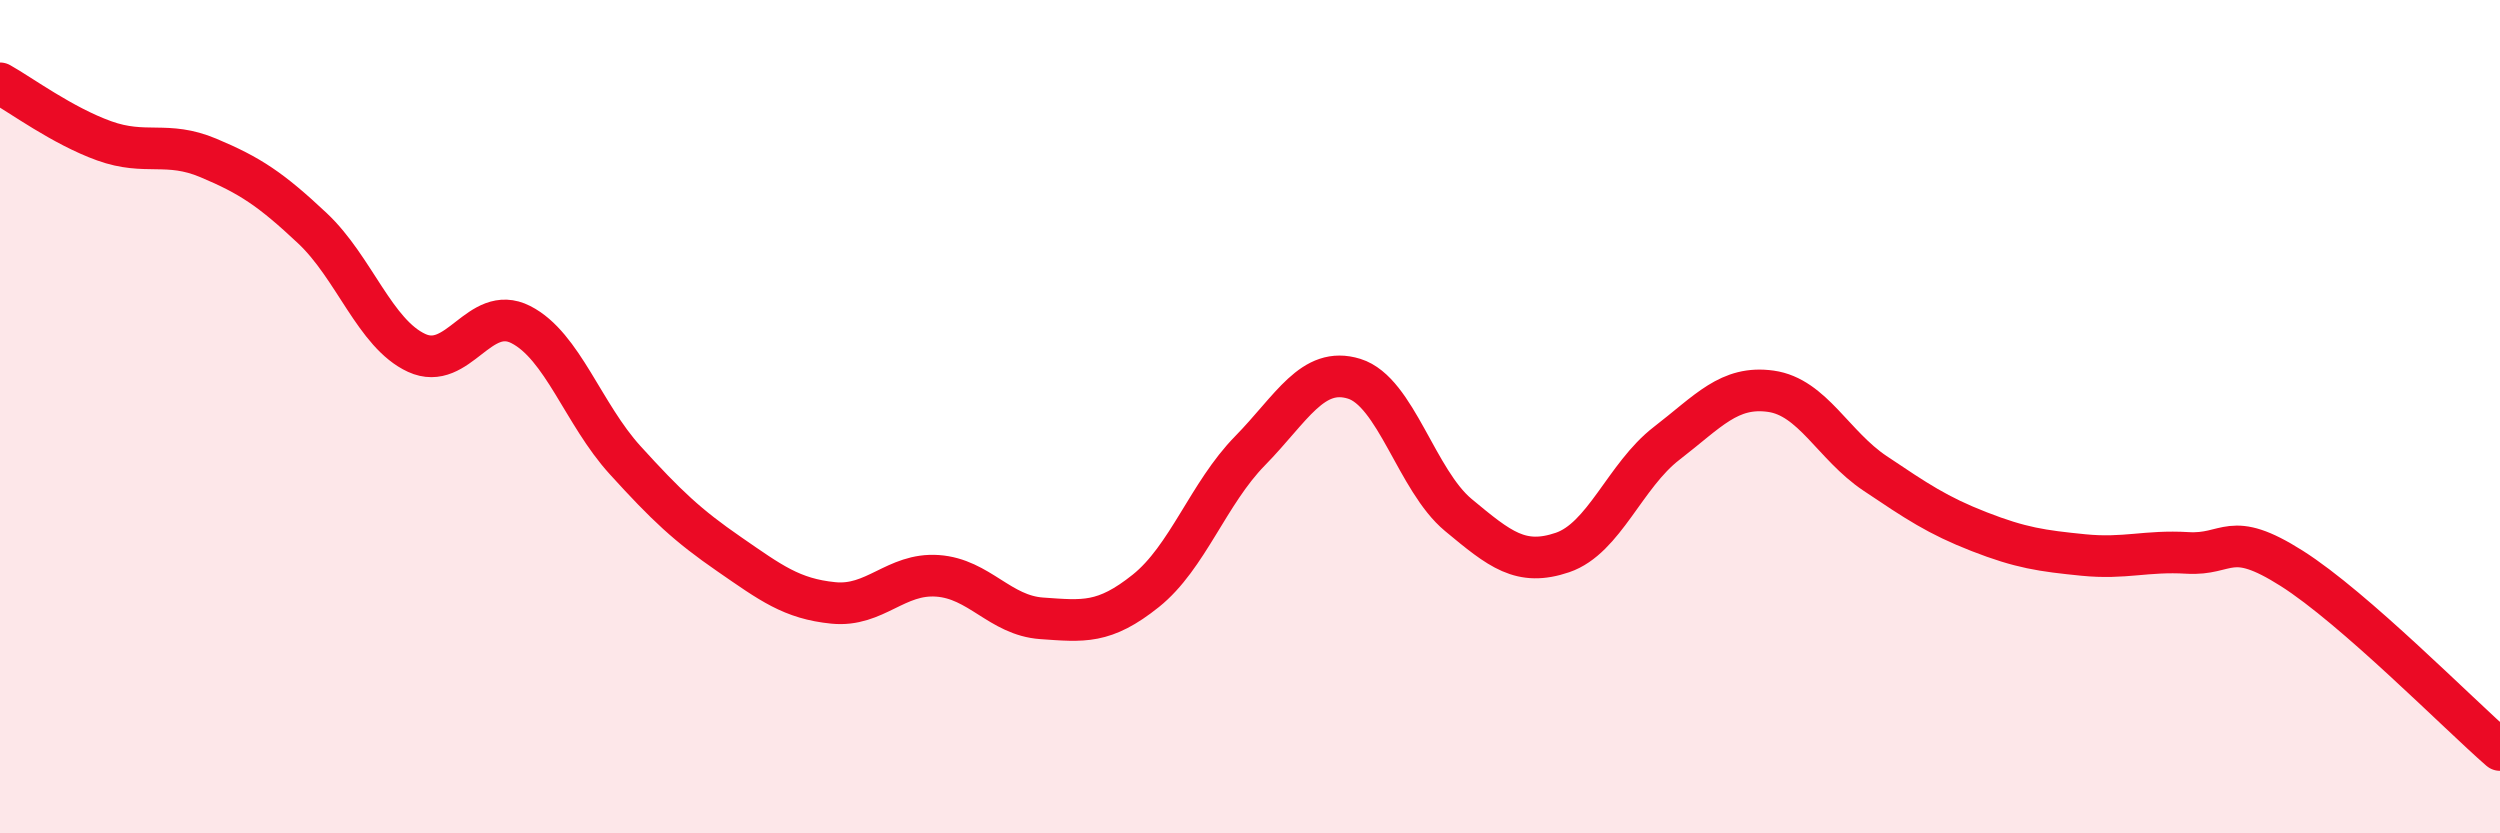 
    <svg width="60" height="20" viewBox="0 0 60 20" xmlns="http://www.w3.org/2000/svg">
      <path
        d="M 0,2 C 0.5,2.28 1.5,3.02 2.5,3.38 C 3.5,3.74 4,3.37 5,3.79 C 6,4.21 6.5,4.54 7.5,5.48 C 8.5,6.42 9,8.01 10,8.47 C 11,8.93 11.5,7.28 12.5,7.79 C 13.5,8.3 14,9.94 15,11.04 C 16,12.14 16.5,12.61 17.5,13.3 C 18.5,13.99 19,14.37 20,14.47 C 21,14.57 21.5,13.75 22.5,13.82 C 23.5,13.89 24,14.77 25,14.84 C 26,14.91 26.5,14.98 27.5,14.18 C 28.5,13.38 29,11.84 30,10.82 C 31,9.8 31.5,8.78 32.5,9.09 C 33.5,9.4 34,11.53 35,12.36 C 36,13.19 36.5,13.6 37.5,13.26 C 38.5,12.92 39,11.41 40,10.64 C 41,9.87 41.5,9.25 42.5,9.39 C 43.5,9.53 44,10.69 45,11.36 C 46,12.03 46.5,12.37 47.5,12.76 C 48.5,13.15 49,13.22 50,13.32 C 51,13.42 51.5,13.21 52.5,13.27 C 53.5,13.33 53.5,12.69 55,13.64 C 56.5,14.59 59,17.13 60,18L60 20L0 20Z"
        fill="#EB0A25"
        opacity="0.1"
        stroke-linecap="round"
        stroke-linejoin="round"
      />
      <path
        d="M 0,2 C 0.5,2.28 1.5,3.02 2.5,3.38 C 3.5,3.74 4,3.37 5,3.79 C 6,4.21 6.5,4.54 7.5,5.48 C 8.5,6.42 9,8.01 10,8.47 C 11,8.93 11.5,7.28 12.5,7.79 C 13.5,8.3 14,9.94 15,11.04 C 16,12.14 16.5,12.61 17.5,13.3 C 18.5,13.99 19,14.37 20,14.47 C 21,14.57 21.5,13.75 22.5,13.82 C 23.5,13.89 24,14.77 25,14.84 C 26,14.91 26.5,14.98 27.5,14.18 C 28.5,13.38 29,11.84 30,10.82 C 31,9.8 31.5,8.78 32.5,9.09 C 33.5,9.4 34,11.53 35,12.36 C 36,13.19 36.5,13.6 37.5,13.26 C 38.5,12.92 39,11.41 40,10.64 C 41,9.87 41.5,9.25 42.5,9.39 C 43.5,9.53 44,10.69 45,11.36 C 46,12.03 46.5,12.37 47.5,12.76 C 48.5,13.15 49,13.22 50,13.32 C 51,13.42 51.5,13.21 52.5,13.27 C 53.5,13.33 53.5,12.69 55,13.64 C 56.5,14.59 59,17.13 60,18"
        stroke="#EB0A25"
        stroke-width="1"
        fill="none"
        stroke-linecap="round"
        stroke-linejoin="round"
      />
    </svg>
  